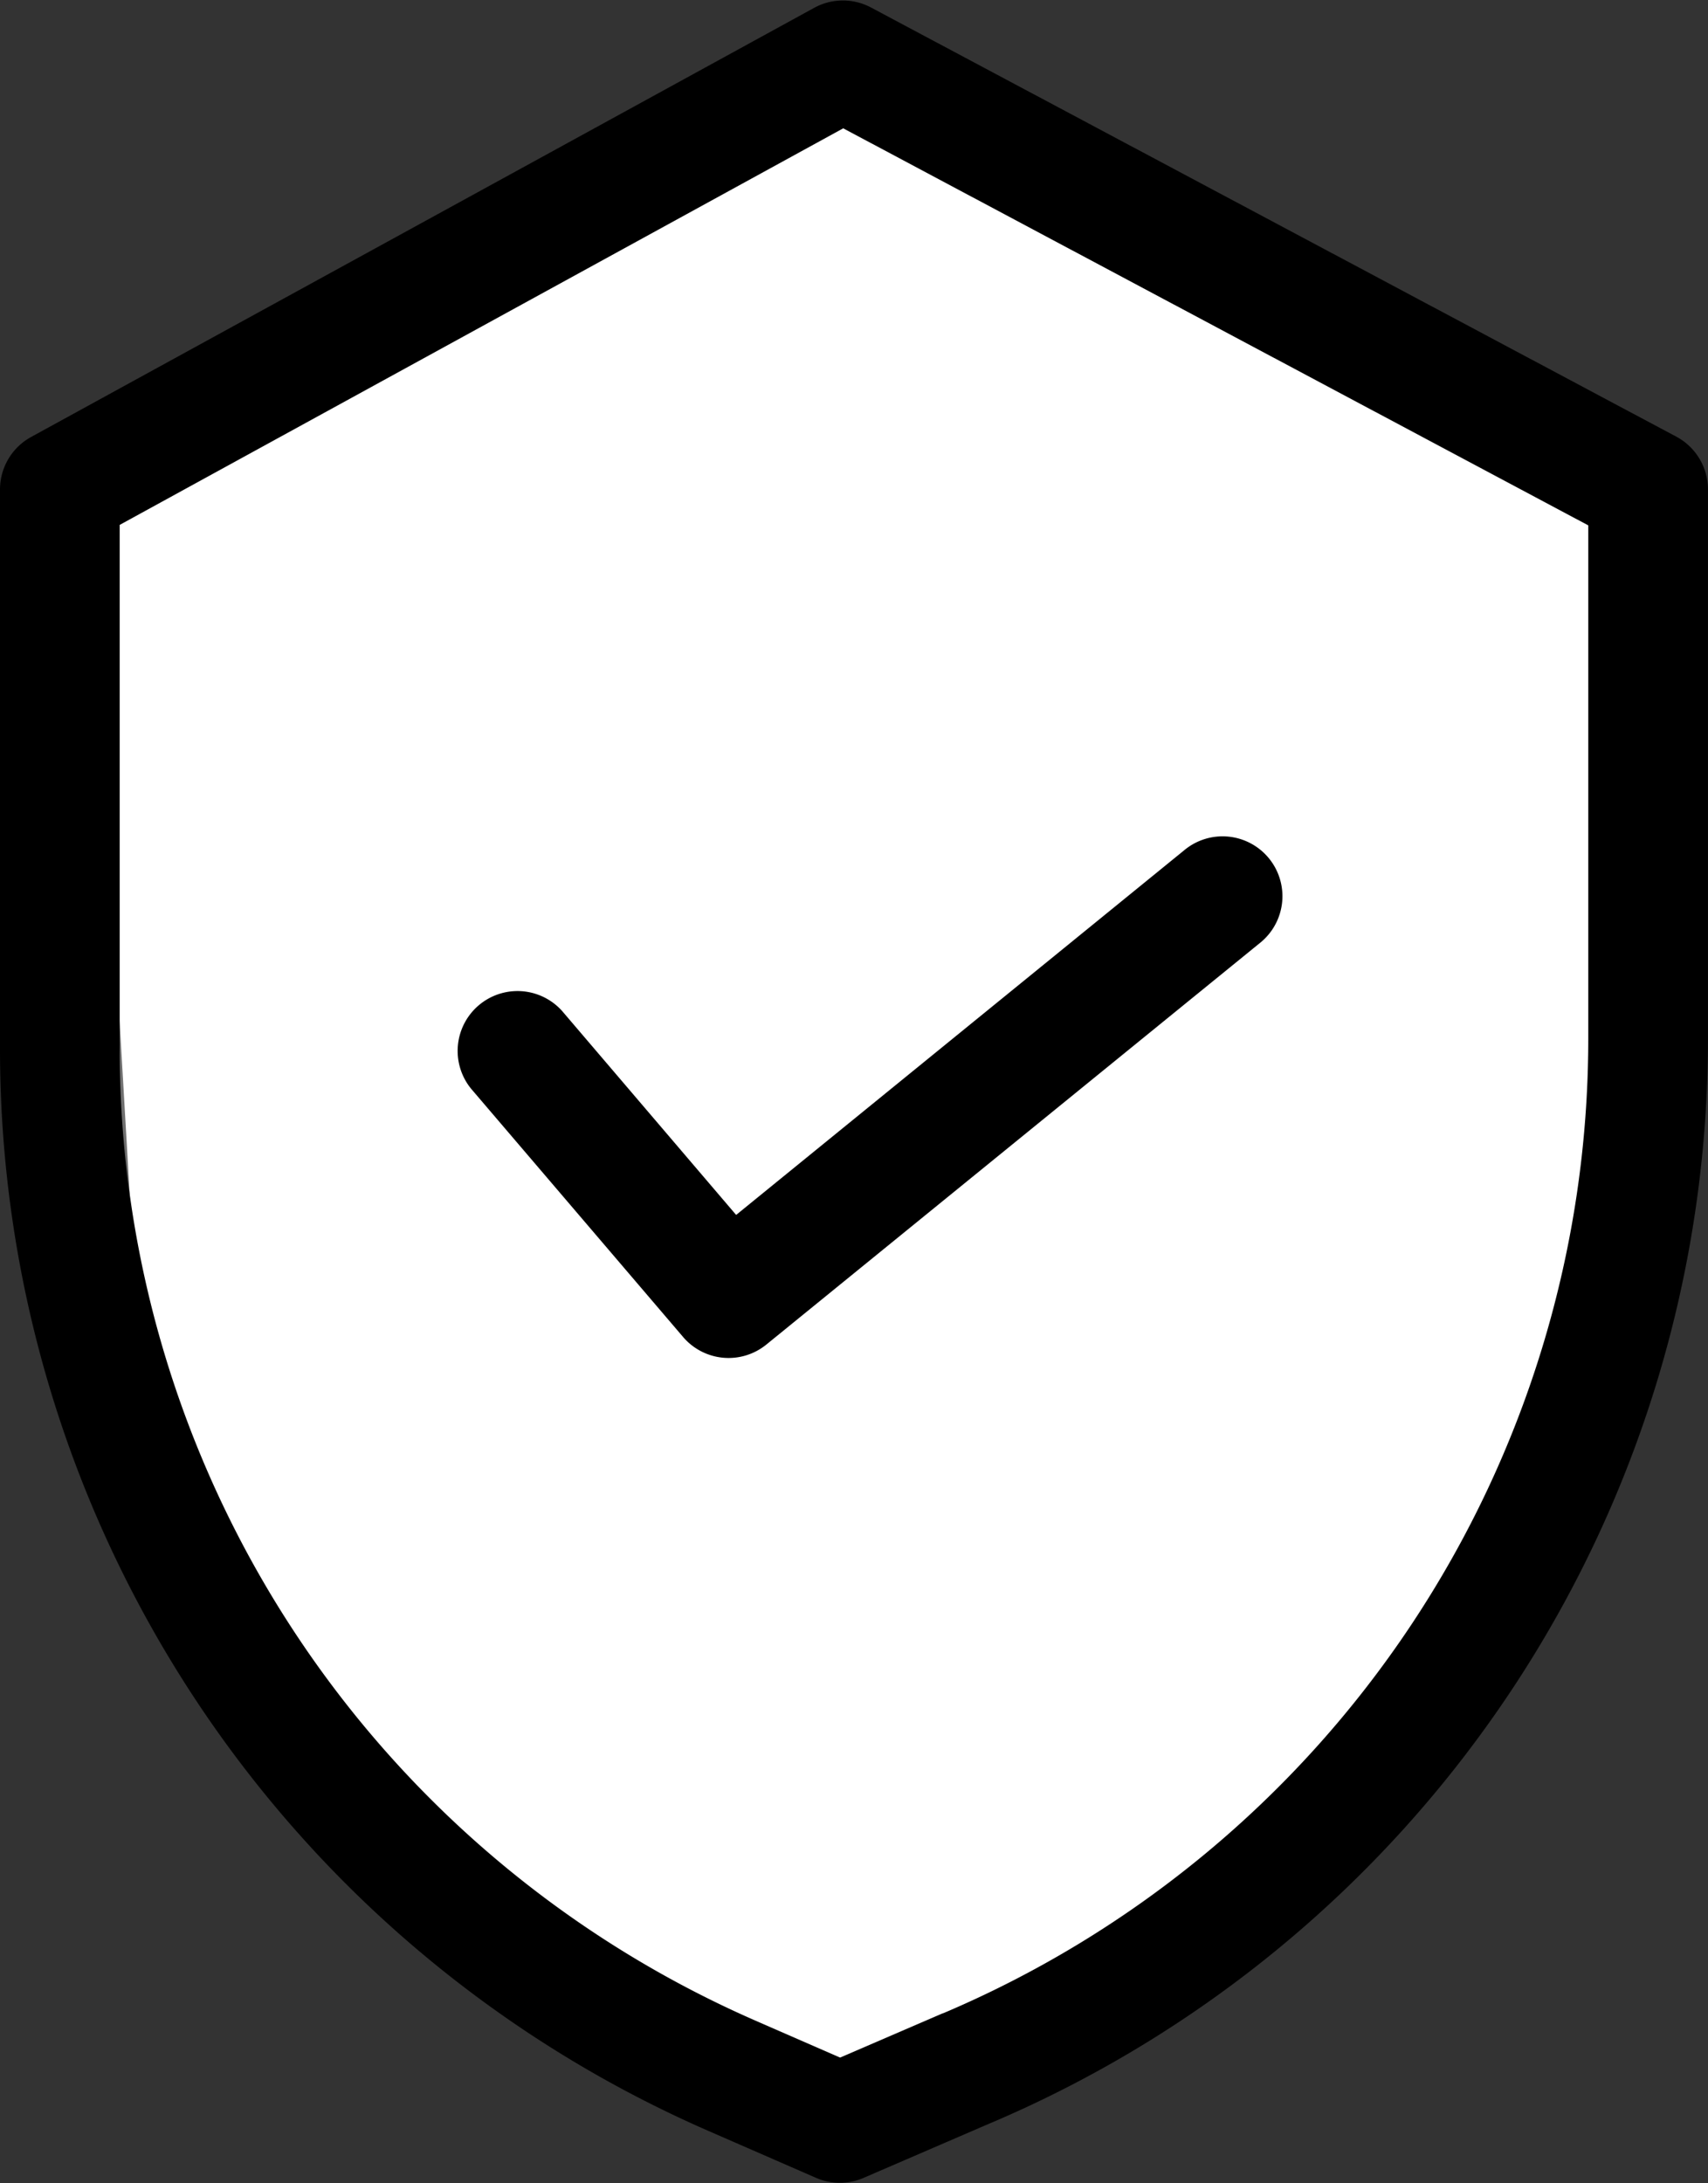 <svg xmlns="http://www.w3.org/2000/svg" width="43.226" height="55.244" viewBox="0 0 43.226 55.244">
  <rect x="0" y="0" width="43.226" height="55.244" fill="#333333" stroke="none"/>
  <g id="Group_5910" data-name="Group 5910" transform="translate(-2639.363 170.044)">
    <path id="Path_83" data-name="Path 83" d="M2641.538-157.683l19.849-9.746,19.848,10.459v19.611l-3.09,8.082-6.894,7.726-9.865,6.18-10.222-6.18-5.467-5.824s-2.972-9.746-2.972-9.984S2641.538-157.683,2641.538-157.683Z" transform="translate(-0.477 -0.598)" fill="#fff" stroke="#707070" stroke-width="1"/>
    <g id="security_2_" data-name="security (2)" transform="translate(2639.863 -169.532)">
      <path id="Path_81" data-name="Path 81" d="M41.743,10.979,21.363.119A1.013,1.013,0,0,0,20.4.125L.582,10.985a1.015,1.015,0,0,0-.527.89V26.06a29.372,29.372,0,0,0,17.6,26.882l2.751,1.2a1.014,1.014,0,0,0,.807,0l3.1-1.338A29.315,29.315,0,0,0,42.28,25.779v-13.9a1.015,1.015,0,0,0-.537-.9Zm-1.492,14.8A27.29,27.29,0,0,1,23.523,50.937l-.007,0-2.7,1.165-2.345-1.023A27.341,27.341,0,0,1,2.084,26.06V12.475L20.892,2.167,40.251,12.483Zm0,0" transform="translate(-0.055 0)" stroke="#000" stroke-width="1"/>
      <path id="Path_82" data-name="Path 82" d="M81.628,150.274a1.015,1.015,0,0,0-1.543,1.318l5.36,6.276a1.014,1.014,0,0,0,1.412.128l12.482-10.155a1.015,1.015,0,1,0-1.281-1.574L86.344,155.8Zm0,0" transform="translate(-68.277 -124.871)" stroke="#000" stroke-width="1"/>
    </g>
  </g>
</svg>
